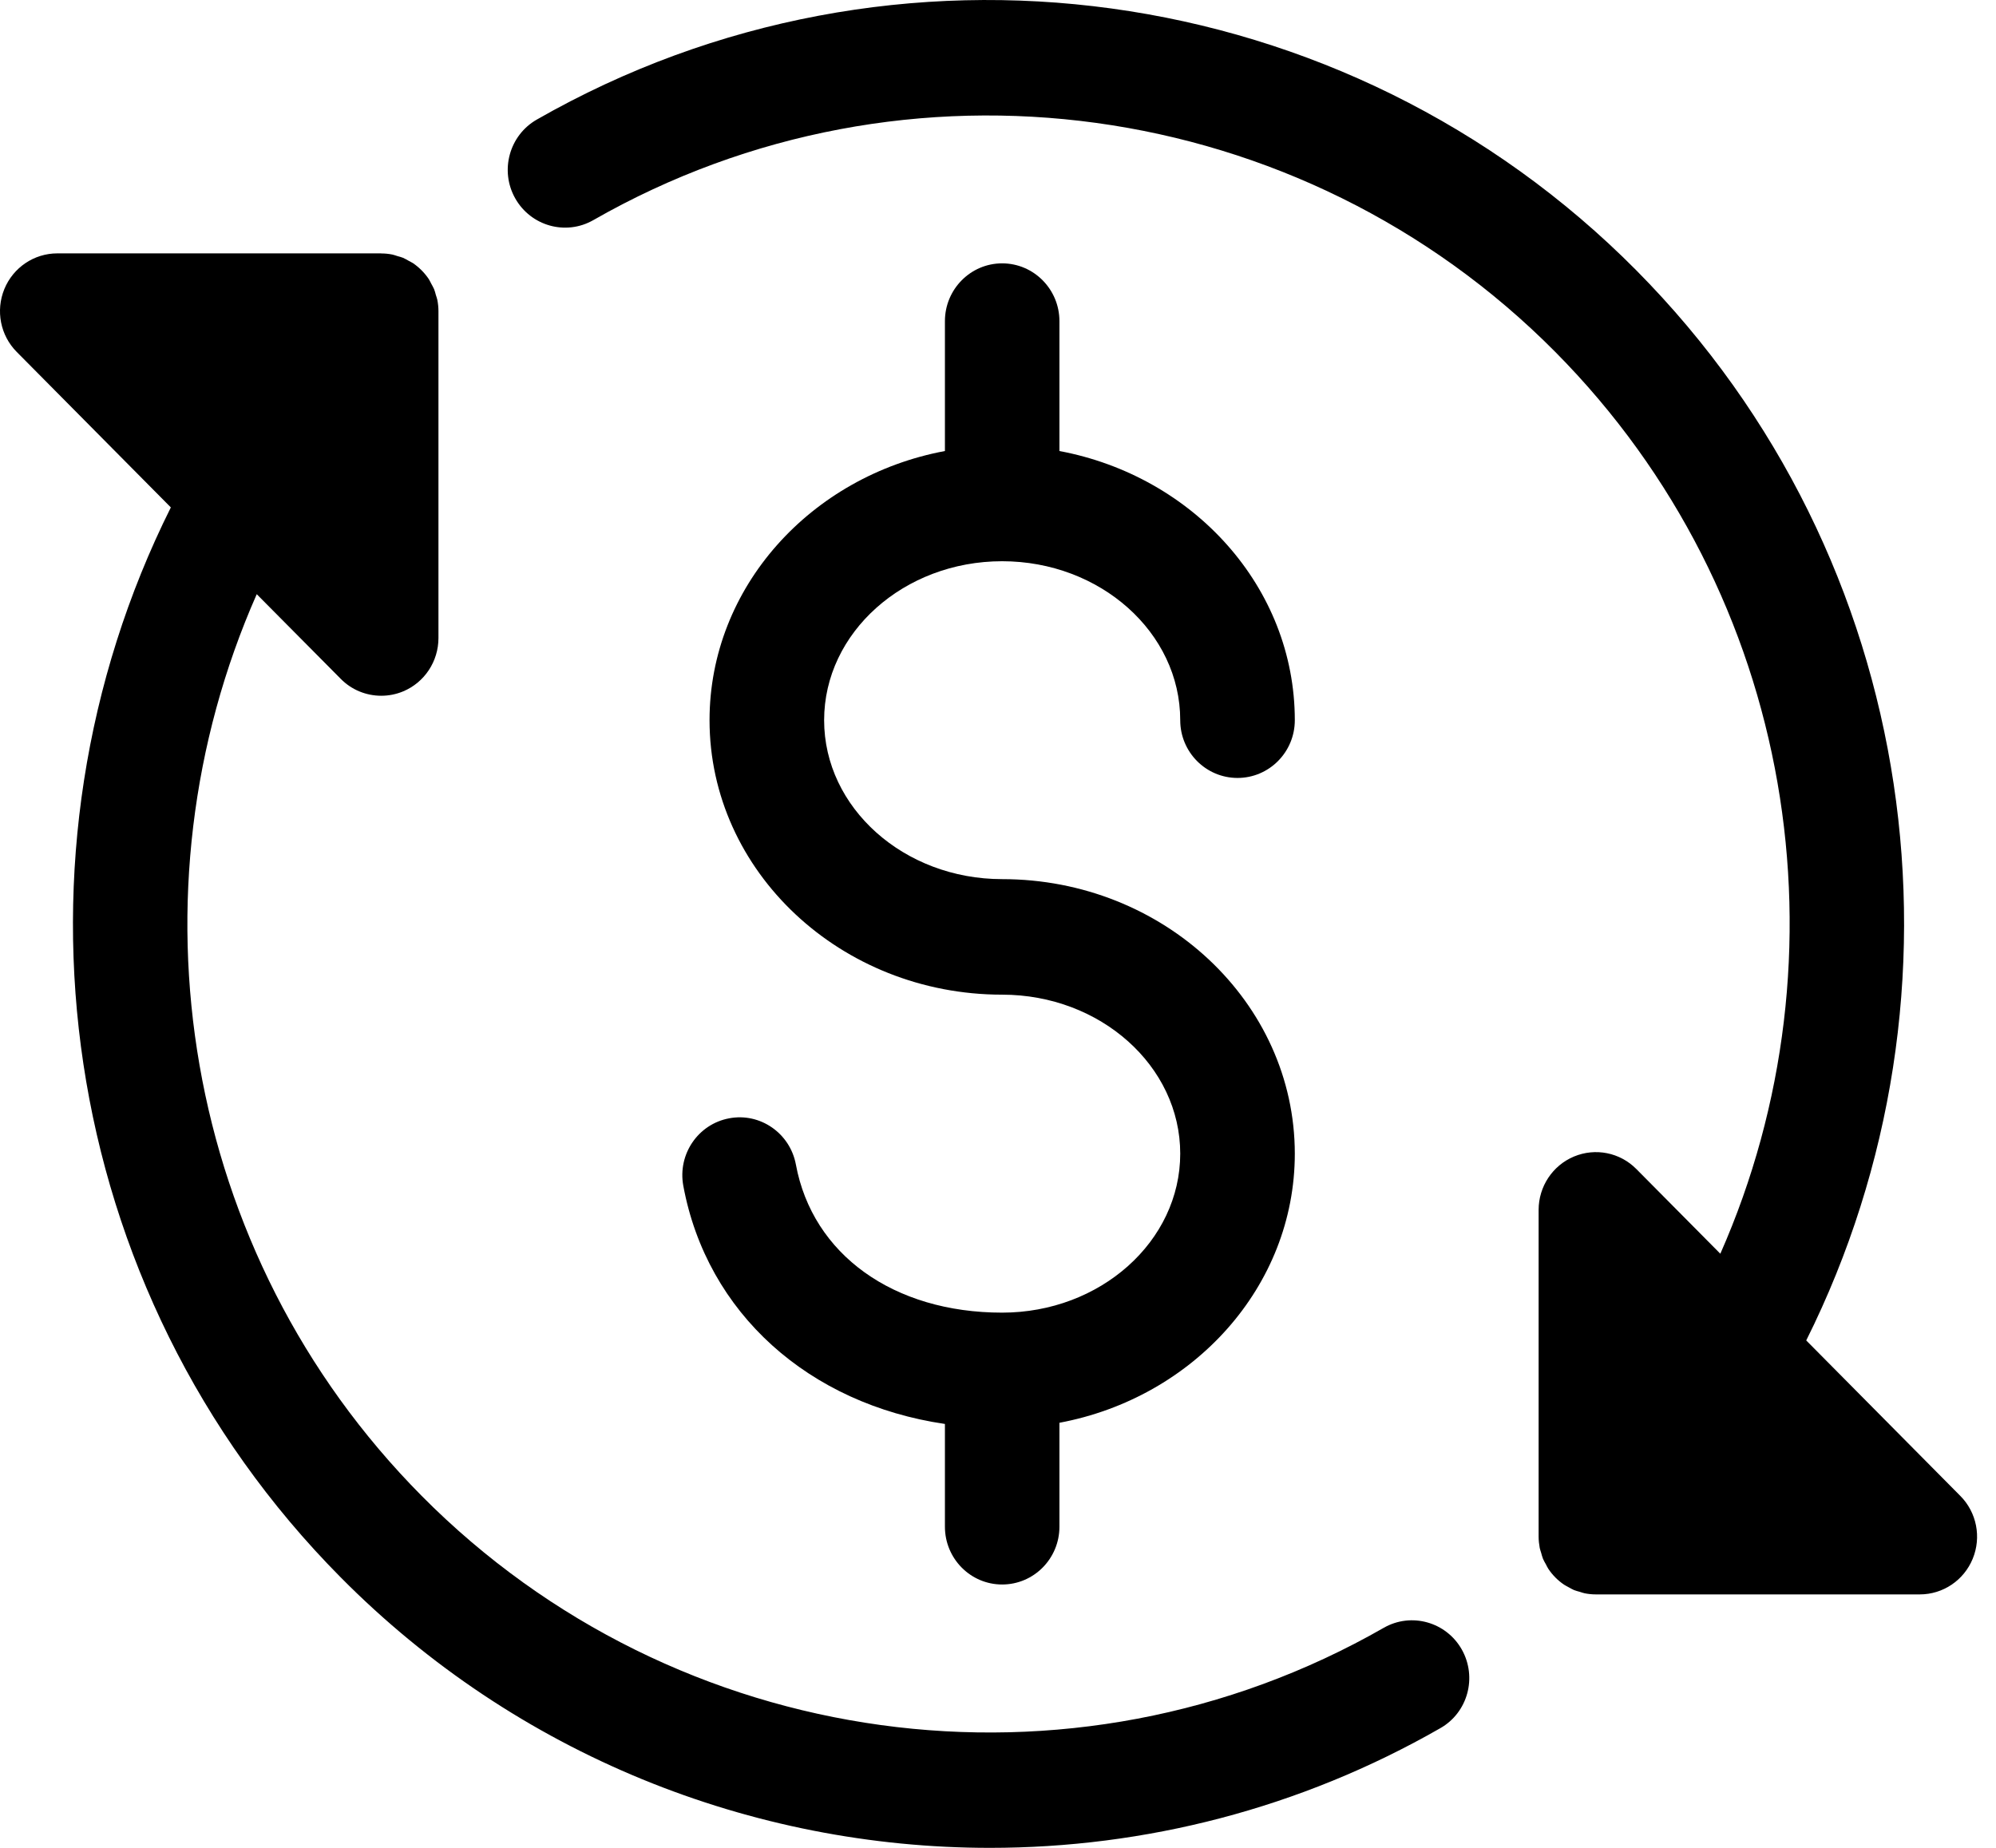 <svg width="27" height="25" viewBox="0 0 27 25" fill="none" xmlns="http://www.w3.org/2000/svg">
<path d="M13.556 11.894C12.228 11.894 11.148 10.929 11.148 9.744C11.148 8.558 12.228 7.593 13.556 7.593C14.884 7.593 15.965 8.558 15.965 9.744C15.965 10.175 16.312 10.525 16.74 10.525C17.168 10.525 17.515 10.175 17.515 9.744C17.515 7.945 16.144 6.442 14.331 6.102V4.345C14.331 3.914 13.984 3.563 13.556 3.563C13.129 3.563 12.782 3.914 12.782 4.345V6.102C10.969 6.441 9.598 7.944 9.598 9.744C9.598 11.791 11.374 13.457 13.556 13.457C14.885 13.457 15.965 14.422 15.965 15.608C15.965 16.794 14.885 17.759 13.556 17.759C12.086 17.759 10.991 16.972 10.766 15.755C10.687 15.331 10.282 15.05 9.863 15.13C9.442 15.209 9.165 15.617 9.243 16.042C9.562 17.768 10.944 18.995 12.782 19.265V20.655C12.782 21.087 13.129 21.437 13.556 21.437C13.984 21.437 14.331 21.087 14.331 20.655V19.249C16.143 18.91 17.515 17.407 17.515 15.608C17.514 13.56 15.738 11.894 13.556 11.894Z" fill="black"/>
<path d="M19.774 22.317C19.563 21.943 19.09 21.81 18.718 22.023C14.495 24.442 9.143 23.708 5.704 20.238C2.441 16.945 1.698 12.059 3.473 8.039L4.609 9.184C4.756 9.334 4.955 9.413 5.157 9.413C5.256 9.413 5.357 9.394 5.453 9.354C5.743 9.233 5.931 8.948 5.931 8.632V4.211C5.931 4.16 5.926 4.109 5.916 4.058C5.911 4.035 5.903 4.013 5.896 3.991C5.889 3.964 5.882 3.938 5.872 3.912C5.861 3.886 5.846 3.862 5.833 3.837C5.822 3.817 5.813 3.796 5.801 3.777C5.744 3.692 5.671 3.618 5.586 3.56C5.567 3.548 5.548 3.54 5.529 3.529C5.504 3.515 5.479 3.5 5.452 3.488C5.427 3.478 5.402 3.472 5.377 3.465C5.354 3.458 5.332 3.449 5.308 3.444C5.258 3.434 5.209 3.429 5.159 3.429C5.158 3.429 5.157 3.428 5.156 3.428H0.775C0.461 3.428 0.179 3.619 0.059 3.91C-0.061 4.203 0.005 4.539 0.227 4.762L2.311 6.865C-0.031 11.554 0.733 17.431 4.609 21.341C6.991 23.745 10.176 25 13.391 25C15.48 25 17.581 24.471 19.483 23.381C19.855 23.17 19.985 22.693 19.774 22.317Z" fill="black"/>
<path d="M26.517 20.238L24.433 18.135C26.774 13.445 26.011 7.569 22.135 3.658C18.206 -0.307 12.09 -1.145 7.261 1.618C6.889 1.831 6.758 2.308 6.969 2.683C7.181 3.059 7.654 3.191 8.026 2.978C12.251 0.56 17.602 1.294 21.04 4.763C24.303 8.056 25.045 12.942 23.271 16.962L22.135 15.816C21.913 15.592 21.581 15.526 21.291 15.647C21.002 15.768 20.813 16.053 20.813 16.369V20.79C20.813 20.841 20.819 20.892 20.828 20.943C20.833 20.966 20.841 20.988 20.848 21.011C20.856 21.037 20.861 21.063 20.872 21.089C20.883 21.116 20.898 21.14 20.912 21.165C20.922 21.184 20.931 21.205 20.943 21.223C21 21.309 21.073 21.383 21.158 21.44C21.177 21.453 21.197 21.461 21.215 21.472C21.241 21.486 21.265 21.501 21.291 21.512C21.317 21.523 21.343 21.528 21.369 21.536C21.391 21.543 21.413 21.551 21.436 21.556C21.486 21.566 21.537 21.571 21.588 21.571H25.969C26.283 21.571 26.565 21.381 26.685 21.089C26.805 20.797 26.739 20.461 26.517 20.238Z" fill="black"/>
</svg>
